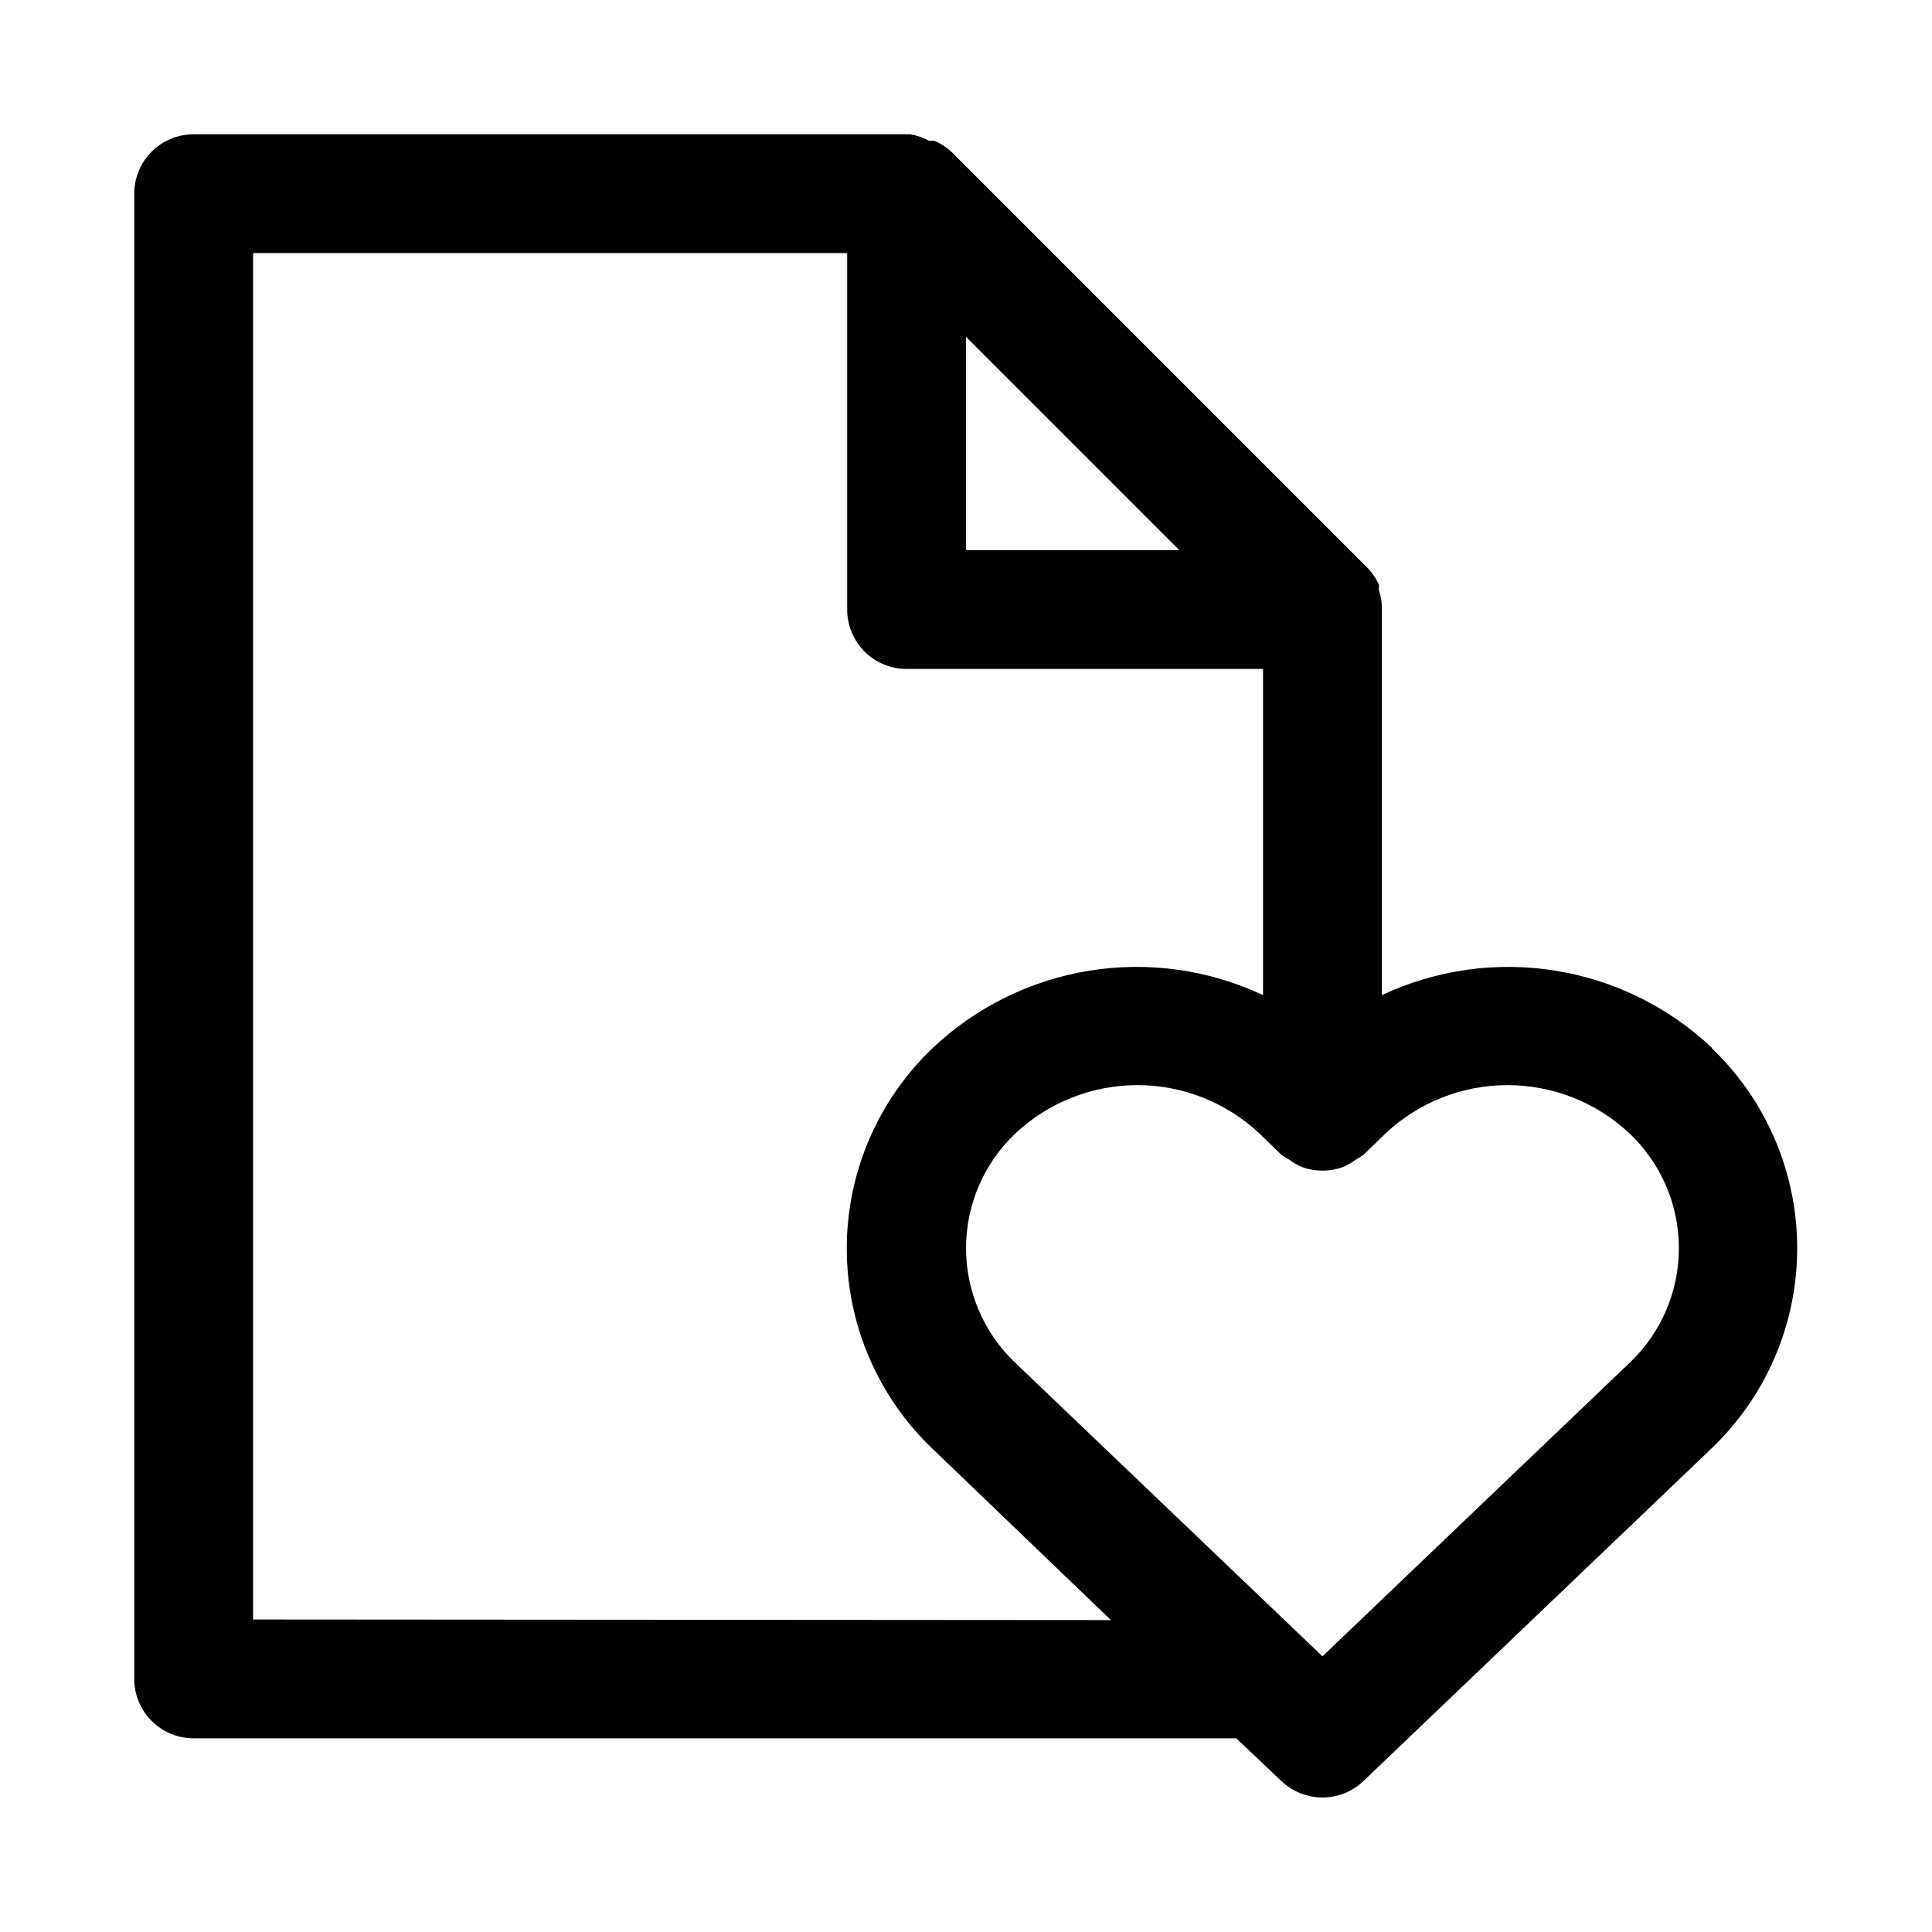 <?xml version="1.0" encoding="UTF-8"?>
<!-- Uploaded to: ICON Repo, www.svgrepo.com, Generator: ICON Repo Mixer Tools -->
<svg fill="#000000" width="800px" height="800px" version="1.1" viewBox="144 144 512 512" xmlns="http://www.w3.org/2000/svg">
 <path d="m597.74 421.73c-11.496-10.859-25.992-18-41.605-20.5s-31.621-0.238-45.93 6.488v-102.18-0.945c-0.066-1.445-0.332-2.879-0.789-4.25v-1.418c-0.738-1.629-1.75-3.121-2.988-4.41l-110.21-110.21h-0.004c-1.336-1.254-2.879-2.266-4.566-2.992h-1.418 0.004c-1.57-0.859-3.273-1.445-5.039-1.73h-189.88c-4.176 0-8.18 1.66-11.133 4.609-2.949 2.953-4.609 6.957-4.609 11.133v393.6c0 4.176 1.66 8.18 4.609 11.133 2.953 2.953 6.957 4.613 11.133 4.613h276.31l11.965 11.336c2.93 2.789 6.82 4.348 10.863 4.348 4.047 0 7.938-1.559 10.867-4.348l92.262-88.168h-0.004c14.496-13.844 22.695-33.016 22.695-53.059s-8.199-39.211-22.695-53.055zm-197.74-188.46 56.52 56.52h-56.52zm-188.93 339.91v-362.11h157.44v94.465c0 4.176 1.656 8.18 4.609 11.133s6.957 4.609 11.133 4.609h94.465v86.438c-14.309-6.727-30.316-8.988-45.93-6.488-15.613 2.5-30.113 9.641-41.605 20.5-14.547 13.848-22.781 33.051-22.781 53.137 0 20.082 8.234 39.285 22.781 53.133l47.23 45.344zm364.79-68.016-81.398 77.777-81.398-77.777h0.004c-8.34-7.906-13.059-18.895-13.059-30.387 0-11.488 4.719-22.477 13.059-30.383 8.758-8.238 20.332-12.824 32.355-12.824s23.594 4.586 32.352 12.824l5.668 5.512v-0.004c0.691 0.539 1.43 1.012 2.203 1.418 0.883 0.676 1.832 1.258 2.836 1.73 3.832 1.574 8.133 1.574 11.965 0 1.004-0.473 1.953-1.055 2.836-1.73 0.773-0.406 1.512-0.879 2.203-1.418l5.668-5.512v0.004c8.758-8.238 20.328-12.824 32.352-12.824 12.023 0 23.598 4.586 32.355 12.824 8.34 7.906 13.059 18.895 13.059 30.383 0 11.492-4.719 22.48-13.059 30.387z"/>
</svg>